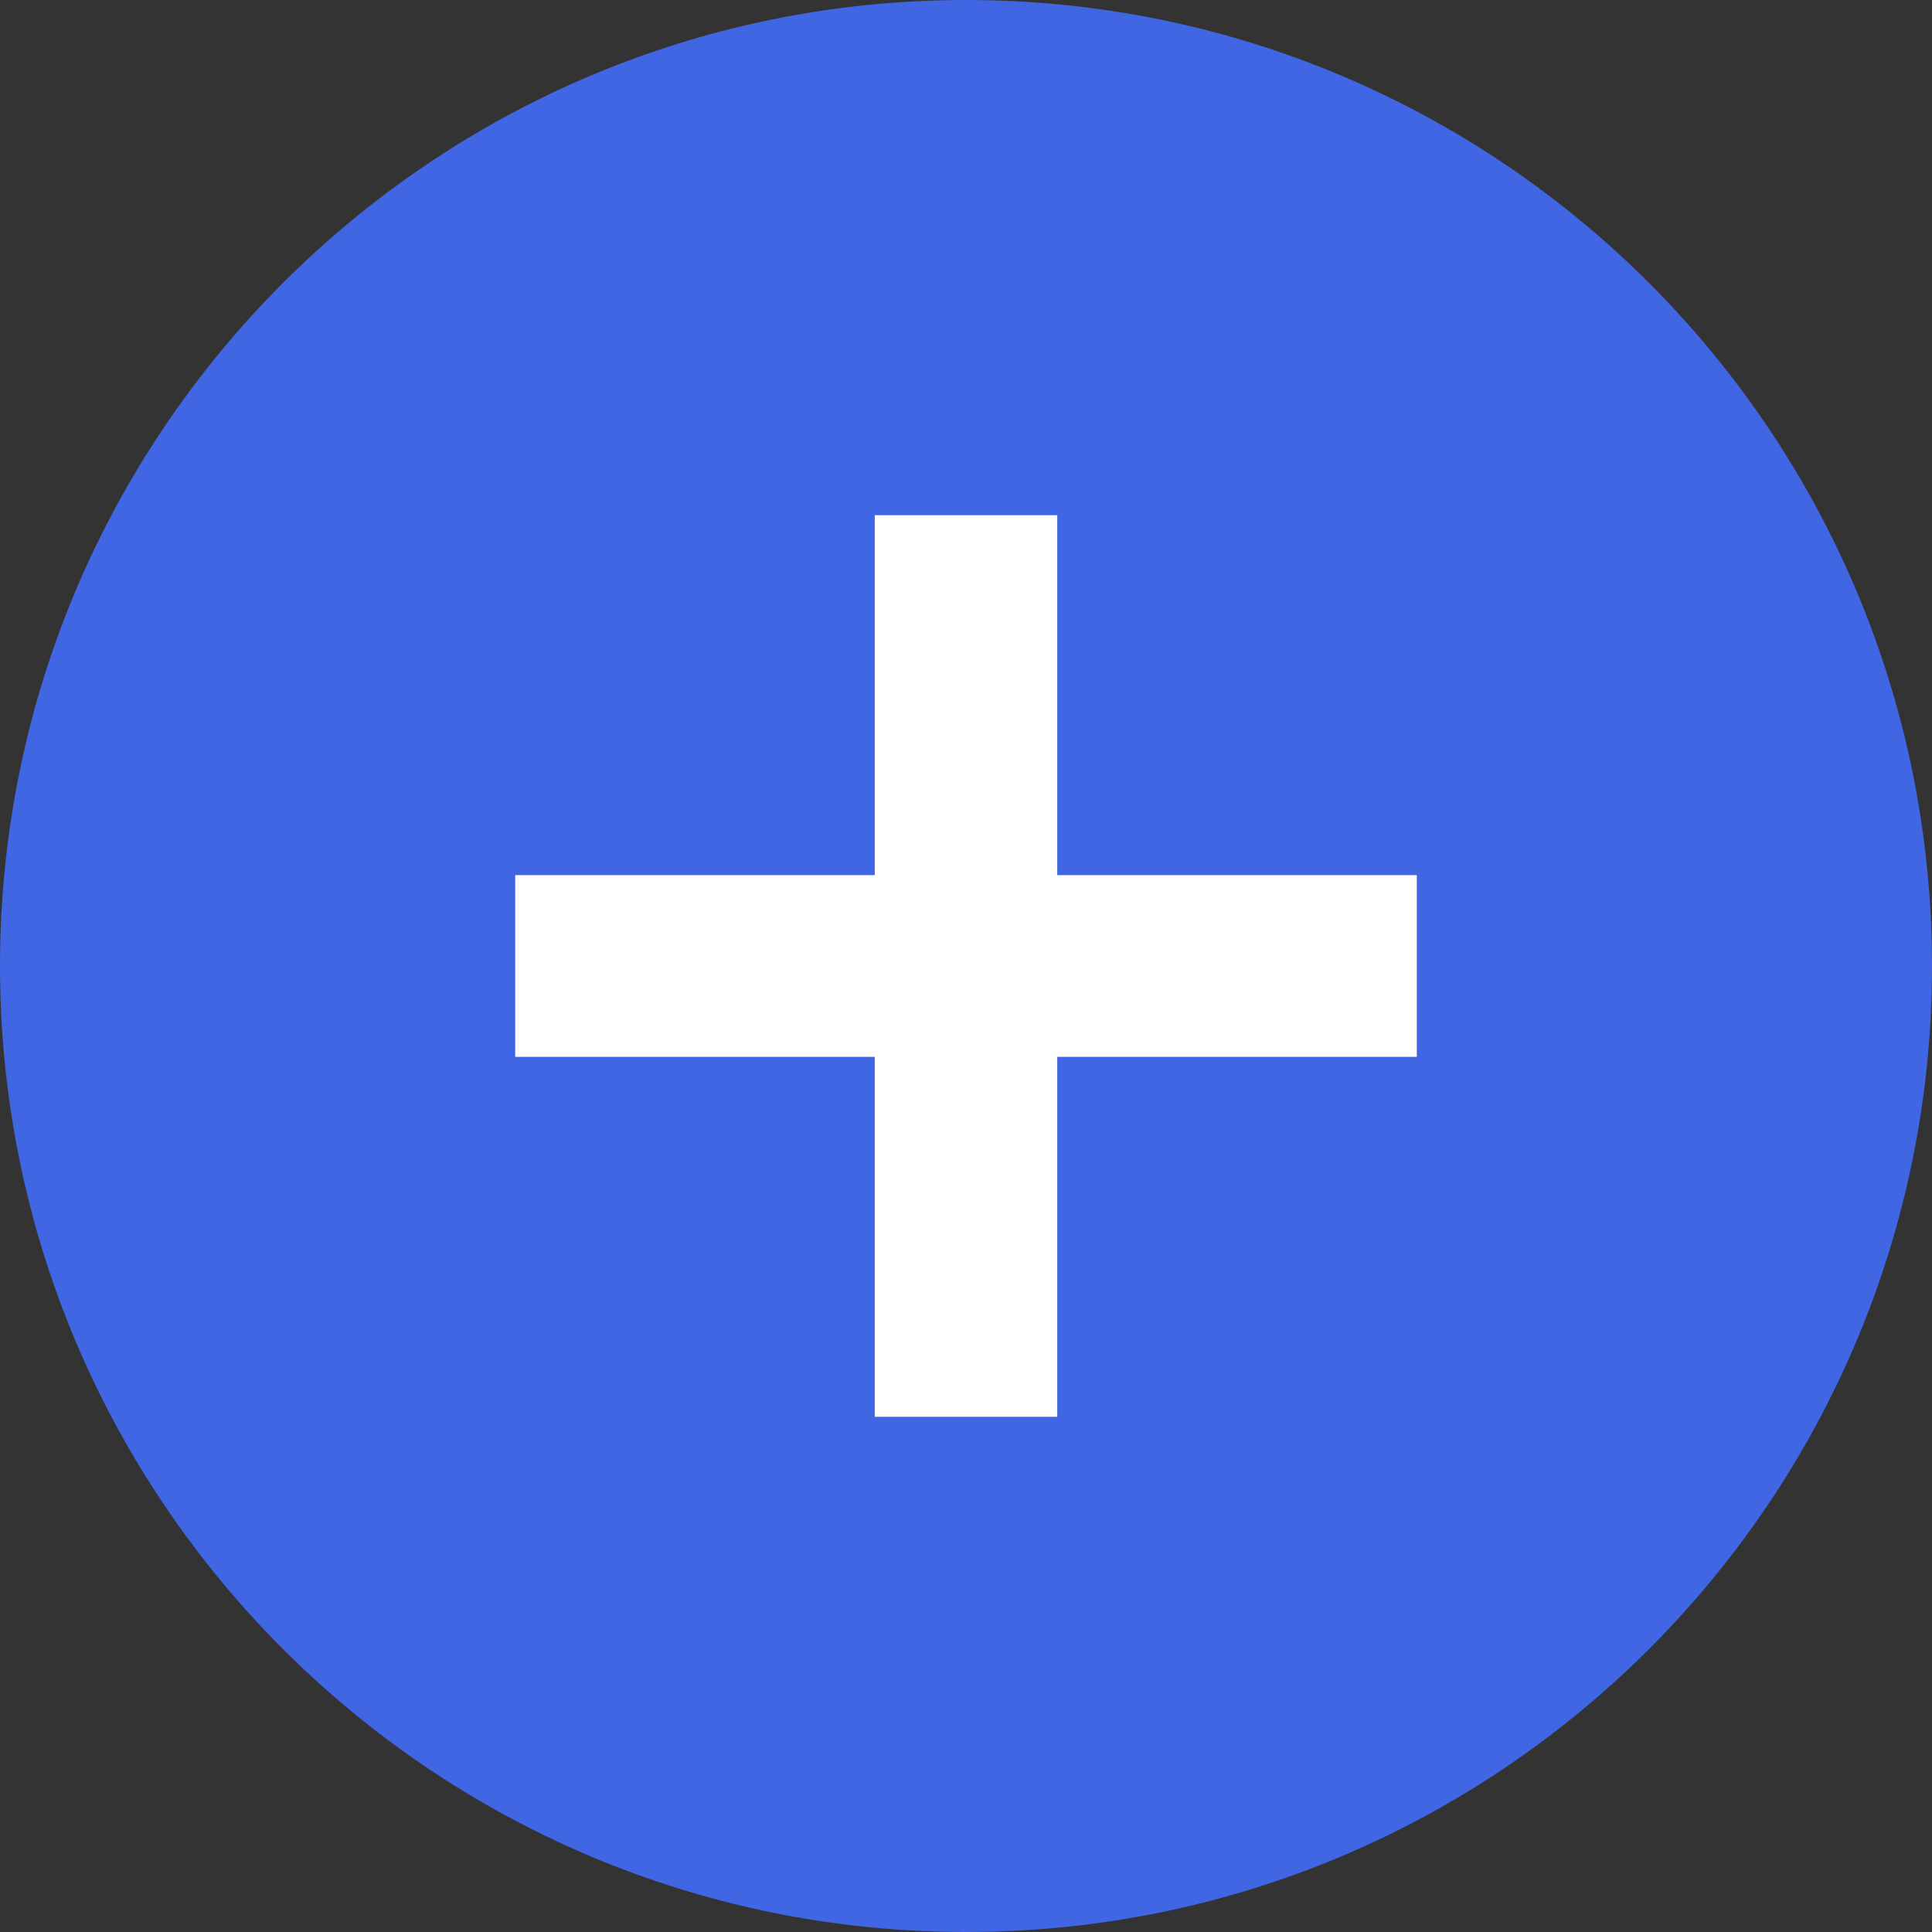 <?xml version="1.0" encoding="UTF-8"?> <svg xmlns="http://www.w3.org/2000/svg" width="30" height="30" viewBox="0 0 30 30" fill="none"><rect x="0" y="0" width="30" height="30" fill="#333333" stroke="none"/><g clip-path="url(#clip0_131_209)"><g clip-path="url(#clip1_131_209)"><path d="M30 15C30 6.716 23.284 0 15 0C6.716 0 0 6.716 0 15C0 23.284 6.716 30 15 30C23.284 30 30 23.284 30 15Z" fill="#4066E3"></path><path d="M13.583 8H16.417V13.589H22V16.411H16.417V22H13.583V16.411H8V13.589H13.583V8Z" fill="white"></path></g></g><defs><clipPath id="clip0_131_209"><rect width="30" height="30" fill="white"></rect></clipPath><clipPath id="clip1_131_209"><rect width="30" height="30" fill="white"></rect></clipPath></defs></svg> 